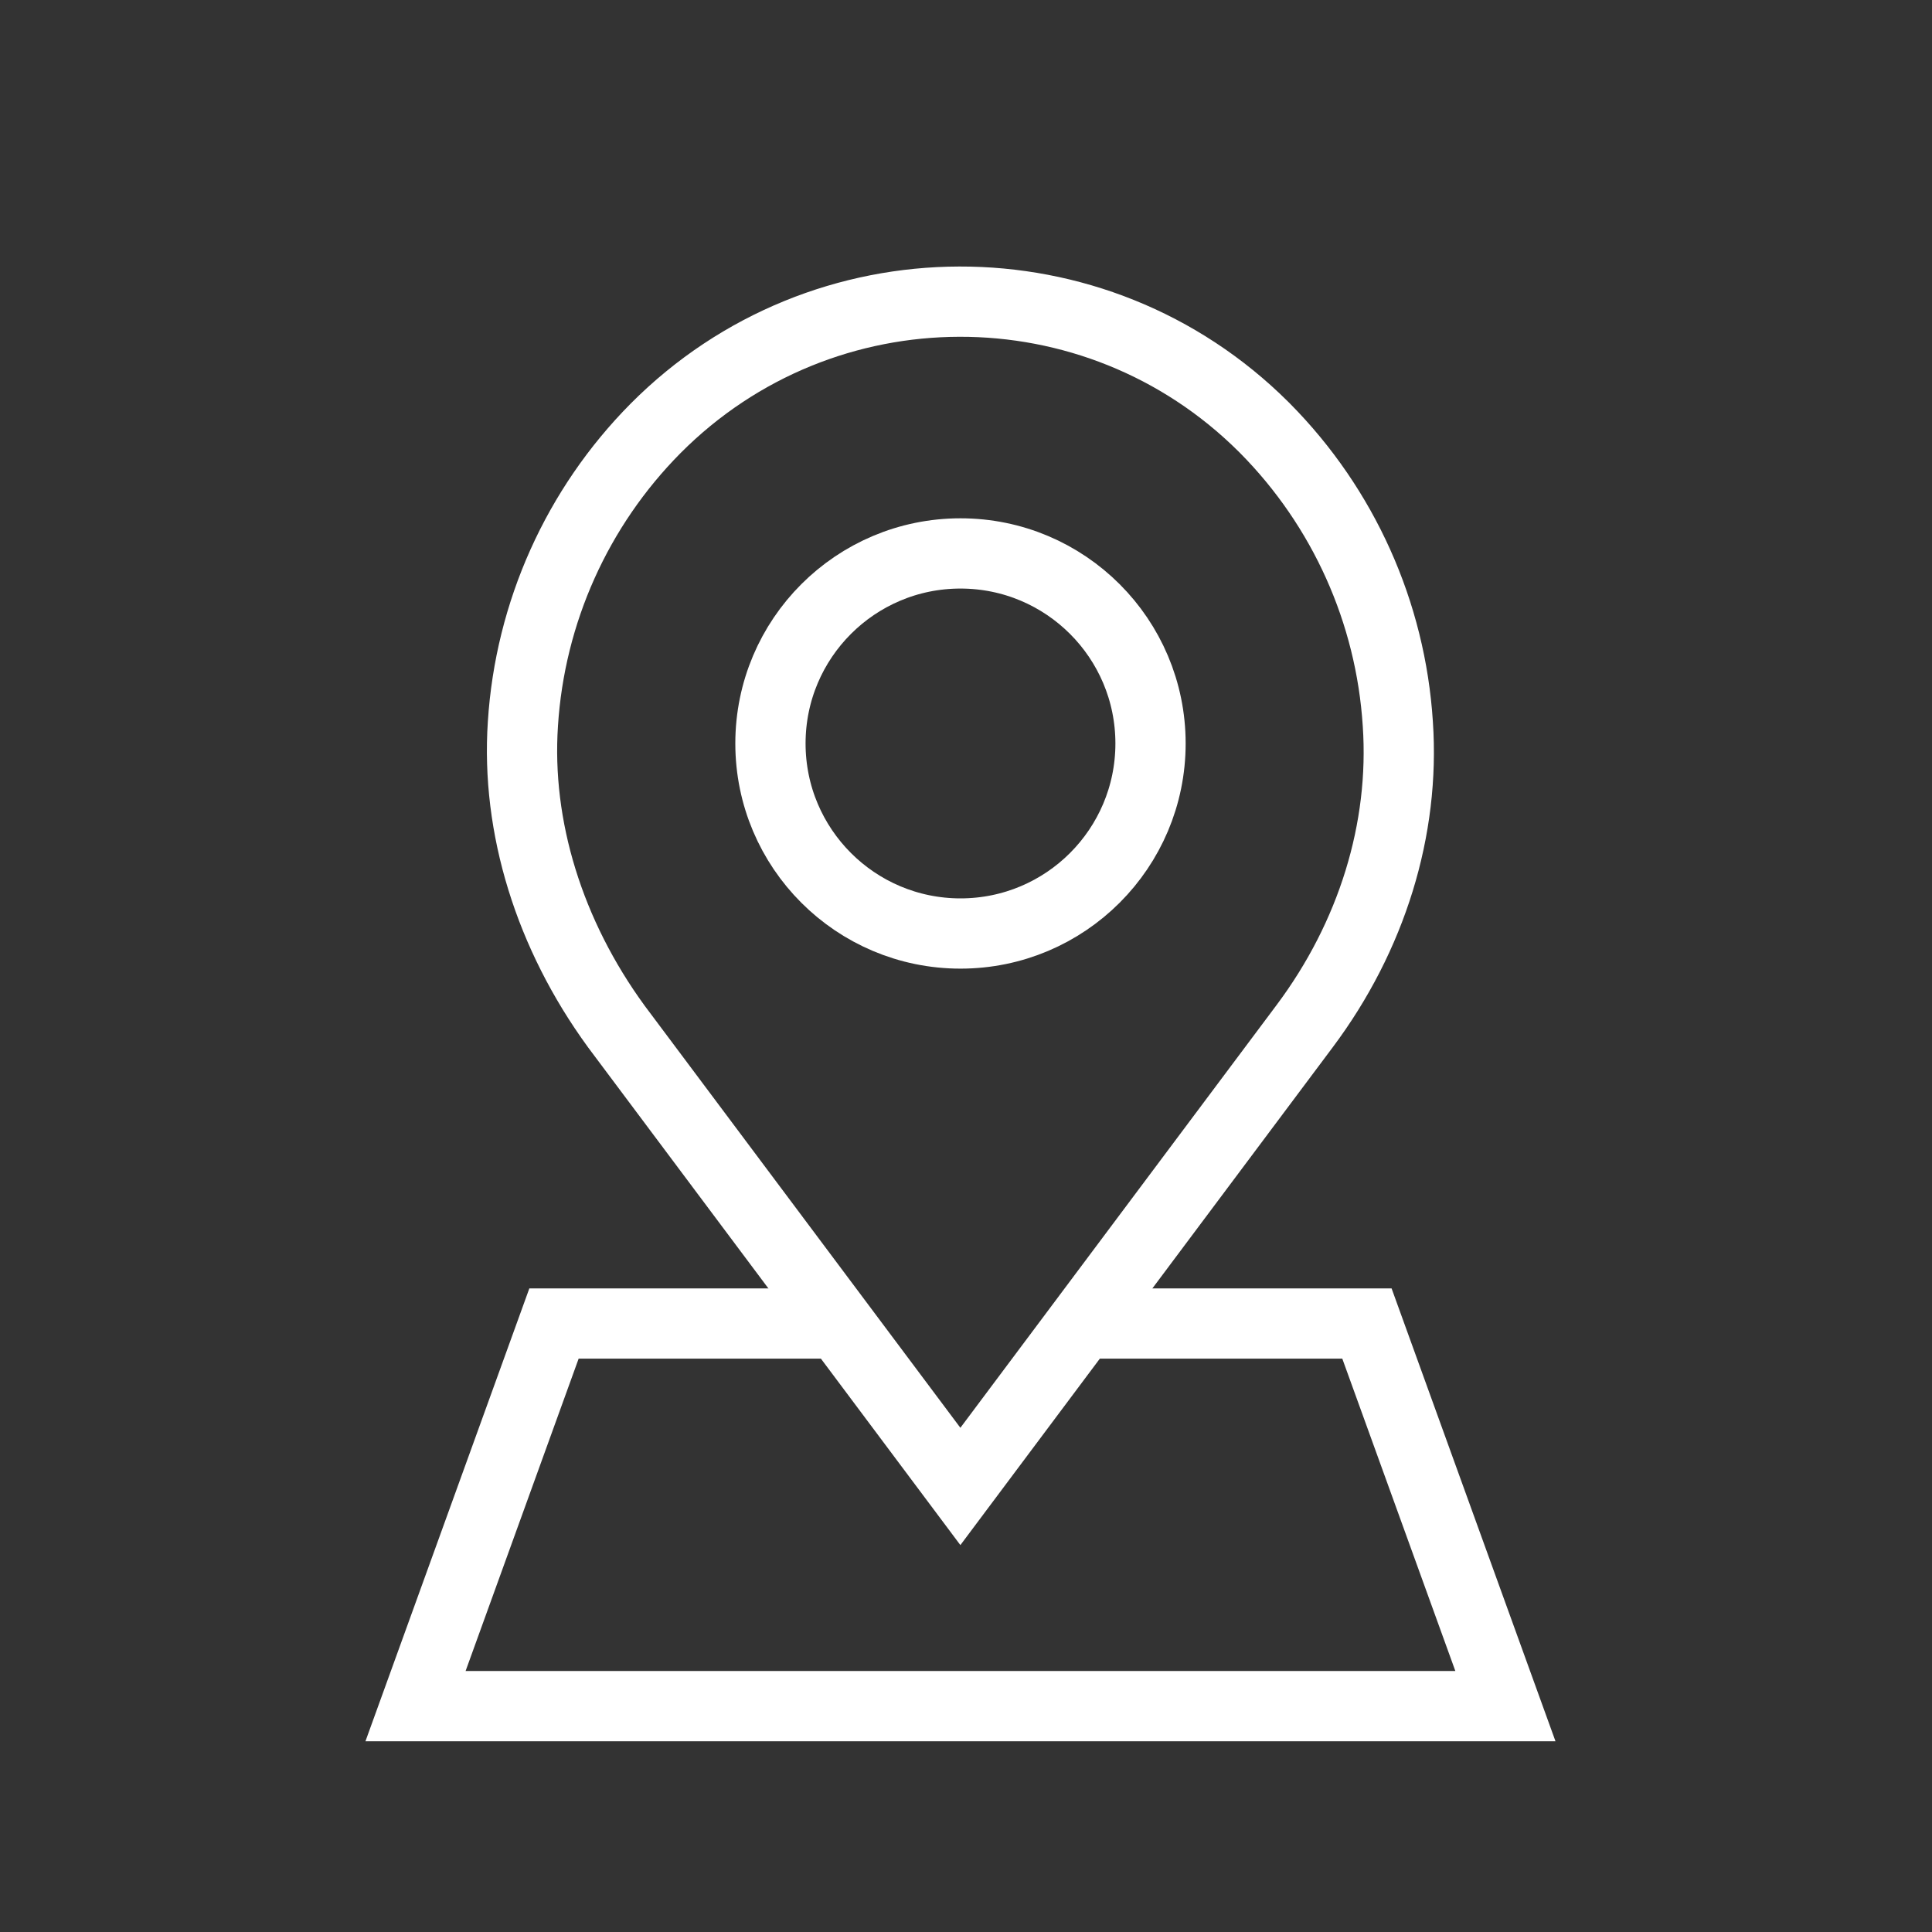 <svg width="55" height="55" viewBox="0 0 55 55" fill="none" xmlns="http://www.w3.org/2000/svg">
<rect x="0" y="0" width="55" height="55" fill="#333333" stroke="none"/>
<g clip-path="url(#clip0_2100_17)">
<path d="M37.142 29.211L27.34 42.316L17.545 29.221C15.634 26.6 14.691 23.541 14.886 20.606C15.087 17.436 16.43 14.447 18.665 12.193C23.433 7.402 31.183 7.383 35.971 12.151C35.985 12.165 35.999 12.179 36.013 12.193C38.248 14.449 39.591 17.438 39.793 20.608C39.997 23.604 39.053 26.658 37.142 29.211Z" stroke="white" stroke-width="2" stroke-miterlimit="10"/>
<path d="M27.343 26.575C30.331 26.575 32.753 24.152 32.753 21.165C32.753 18.177 30.331 15.755 27.343 15.755C24.355 15.755 21.933 18.177 21.933 21.165C21.933 24.152 24.355 26.575 27.343 26.575Z" stroke="white" stroke-width="2" stroke-miterlimit="10"/>
<path d="M30.522 37.678H38.914L42.856 48.57H11.829L15.771 37.678H24.043" stroke="white" stroke-width="2" stroke-miterlimit="10"/>
</g>
<defs>
<clipPath id="clip0_2100_17">
<rect width="55" height="55" fill="white"/>
</clipPath>
</defs>
</svg>
